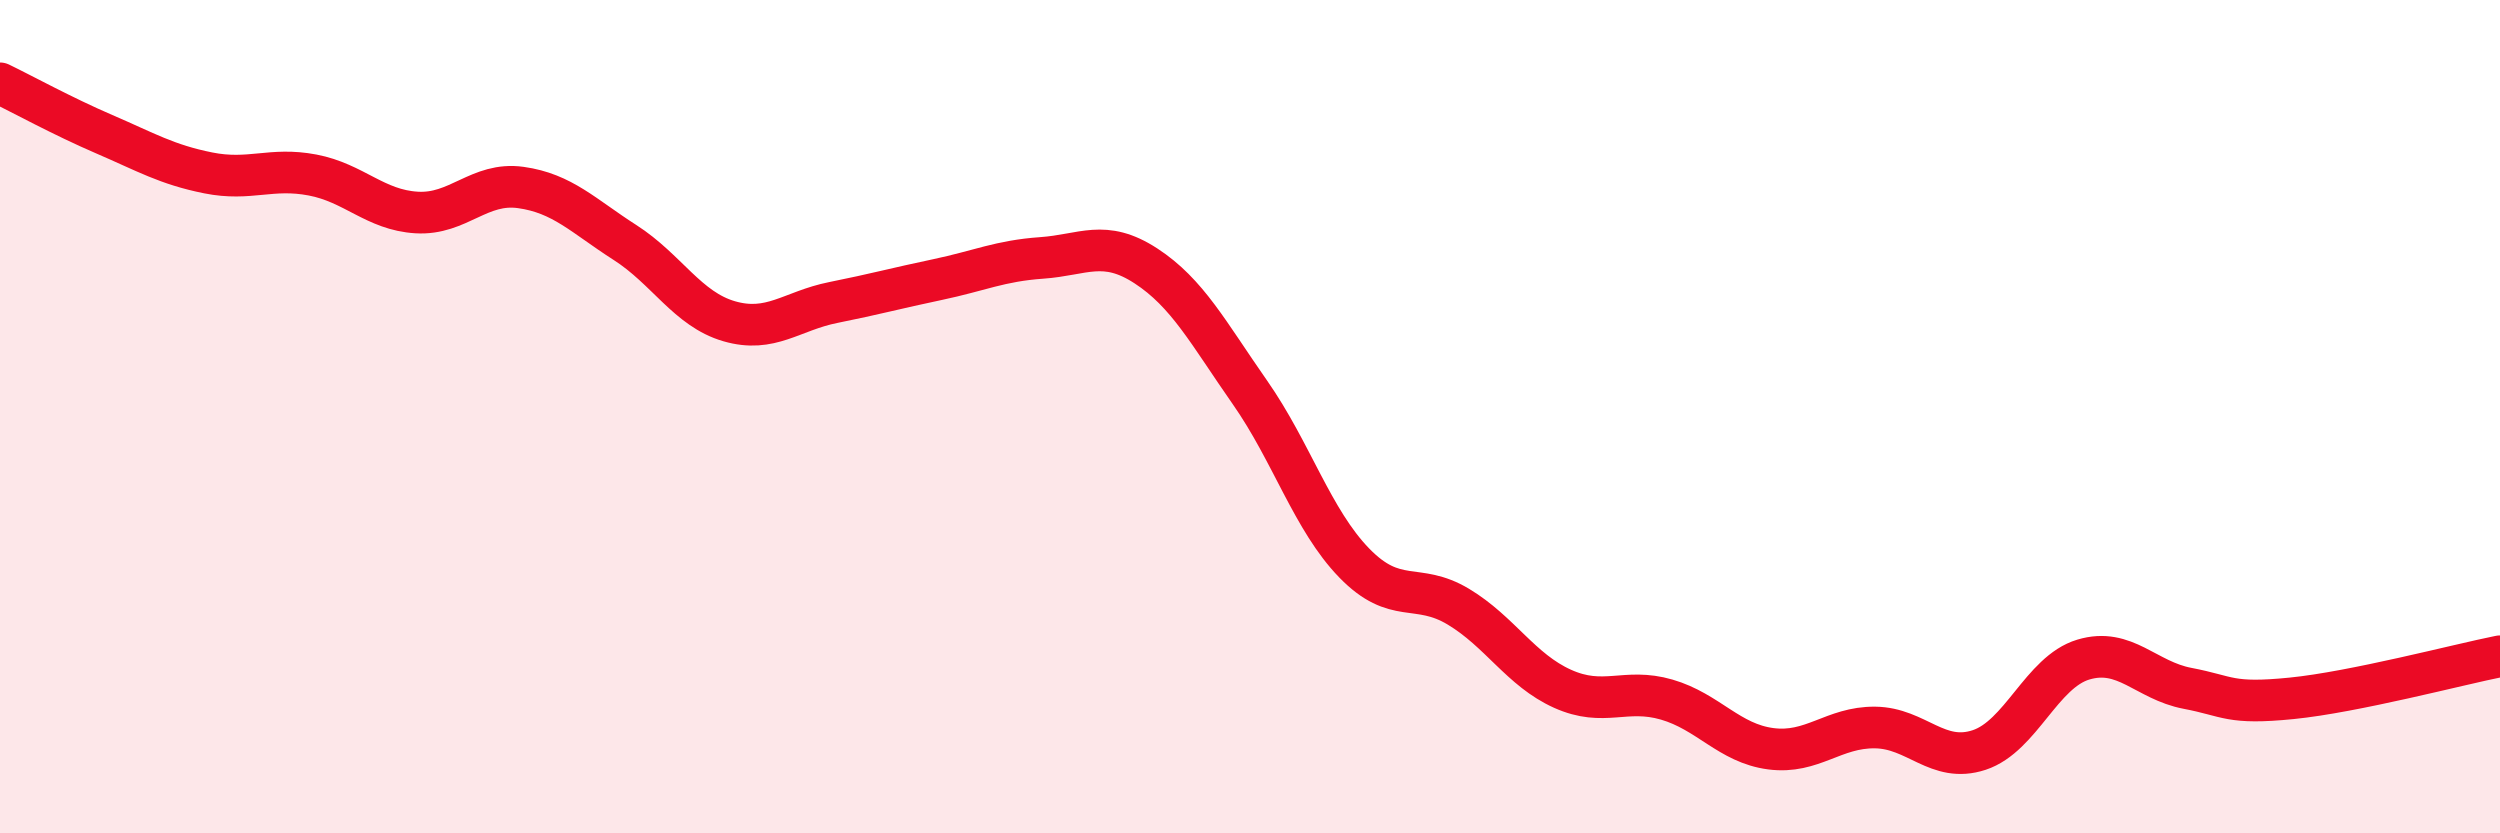 
    <svg width="60" height="20" viewBox="0 0 60 20" xmlns="http://www.w3.org/2000/svg">
      <path
        d="M 0,2 C 0.5,2.24 1.5,2.79 2.5,3.22 C 3.5,3.65 4,3.95 5,4.15 C 6,4.35 6.5,4.01 7.5,4.2 C 8.5,4.39 9,5.04 10,5.1 C 11,5.16 11.5,4.36 12.5,4.5 C 13.5,4.64 14,5.18 15,5.82 C 16,6.46 16.5,7.42 17.5,7.71 C 18.5,8 19,7.46 20,7.26 C 21,7.06 21.5,6.92 22.5,6.71 C 23.5,6.5 24,6.26 25,6.19 C 26,6.12 26.5,5.73 27.5,6.38 C 28.5,7.03 29,7.99 30,9.42 C 31,10.85 31.5,12.48 32.5,13.51 C 33.5,14.54 34,13.96 35,14.56 C 36,15.16 36.5,16.08 37.5,16.53 C 38.5,16.98 39,16.5 40,16.79 C 41,17.08 41.5,17.84 42.5,17.97 C 43.5,18.1 44,17.45 45,17.46 C 46,17.47 46.5,18.33 47.5,18 C 48.5,17.67 49,16.13 50,15.83 C 51,15.53 51.5,16.33 52.5,16.52 C 53.5,16.71 53.5,16.91 55,16.76 C 56.5,16.61 59,15.95 60,15.75L60 20L0 20Z"
        fill="#EB0A25"
        opacity="0.1"
        stroke-linecap="round"
        stroke-linejoin="round"
      />
      <path
        d="M 0,2 C 0.5,2.24 1.5,2.79 2.5,3.22 C 3.5,3.65 4,3.95 5,4.15 C 6,4.35 6.5,4.01 7.5,4.2 C 8.5,4.39 9,5.04 10,5.1 C 11,5.16 11.5,4.36 12.5,4.5 C 13.5,4.64 14,5.18 15,5.82 C 16,6.46 16.5,7.42 17.5,7.71 C 18.5,8 19,7.46 20,7.26 C 21,7.06 21.5,6.92 22.5,6.71 C 23.5,6.5 24,6.26 25,6.19 C 26,6.12 26.5,5.73 27.5,6.38 C 28.5,7.03 29,7.99 30,9.42 C 31,10.85 31.5,12.48 32.5,13.51 C 33.5,14.54 34,13.96 35,14.56 C 36,15.16 36.5,16.08 37.5,16.53 C 38.5,16.98 39,16.5 40,16.79 C 41,17.08 41.5,17.84 42.5,17.97 C 43.5,18.1 44,17.45 45,17.46 C 46,17.47 46.5,18.33 47.5,18 C 48.5,17.67 49,16.13 50,15.83 C 51,15.53 51.5,16.33 52.5,16.52 C 53.5,16.71 53.5,16.91 55,16.76 C 56.5,16.61 59,15.95 60,15.75"
        stroke="#EB0A25"
        stroke-width="1"
        fill="none"
        stroke-linecap="round"
        stroke-linejoin="round"
      />
    </svg>
  